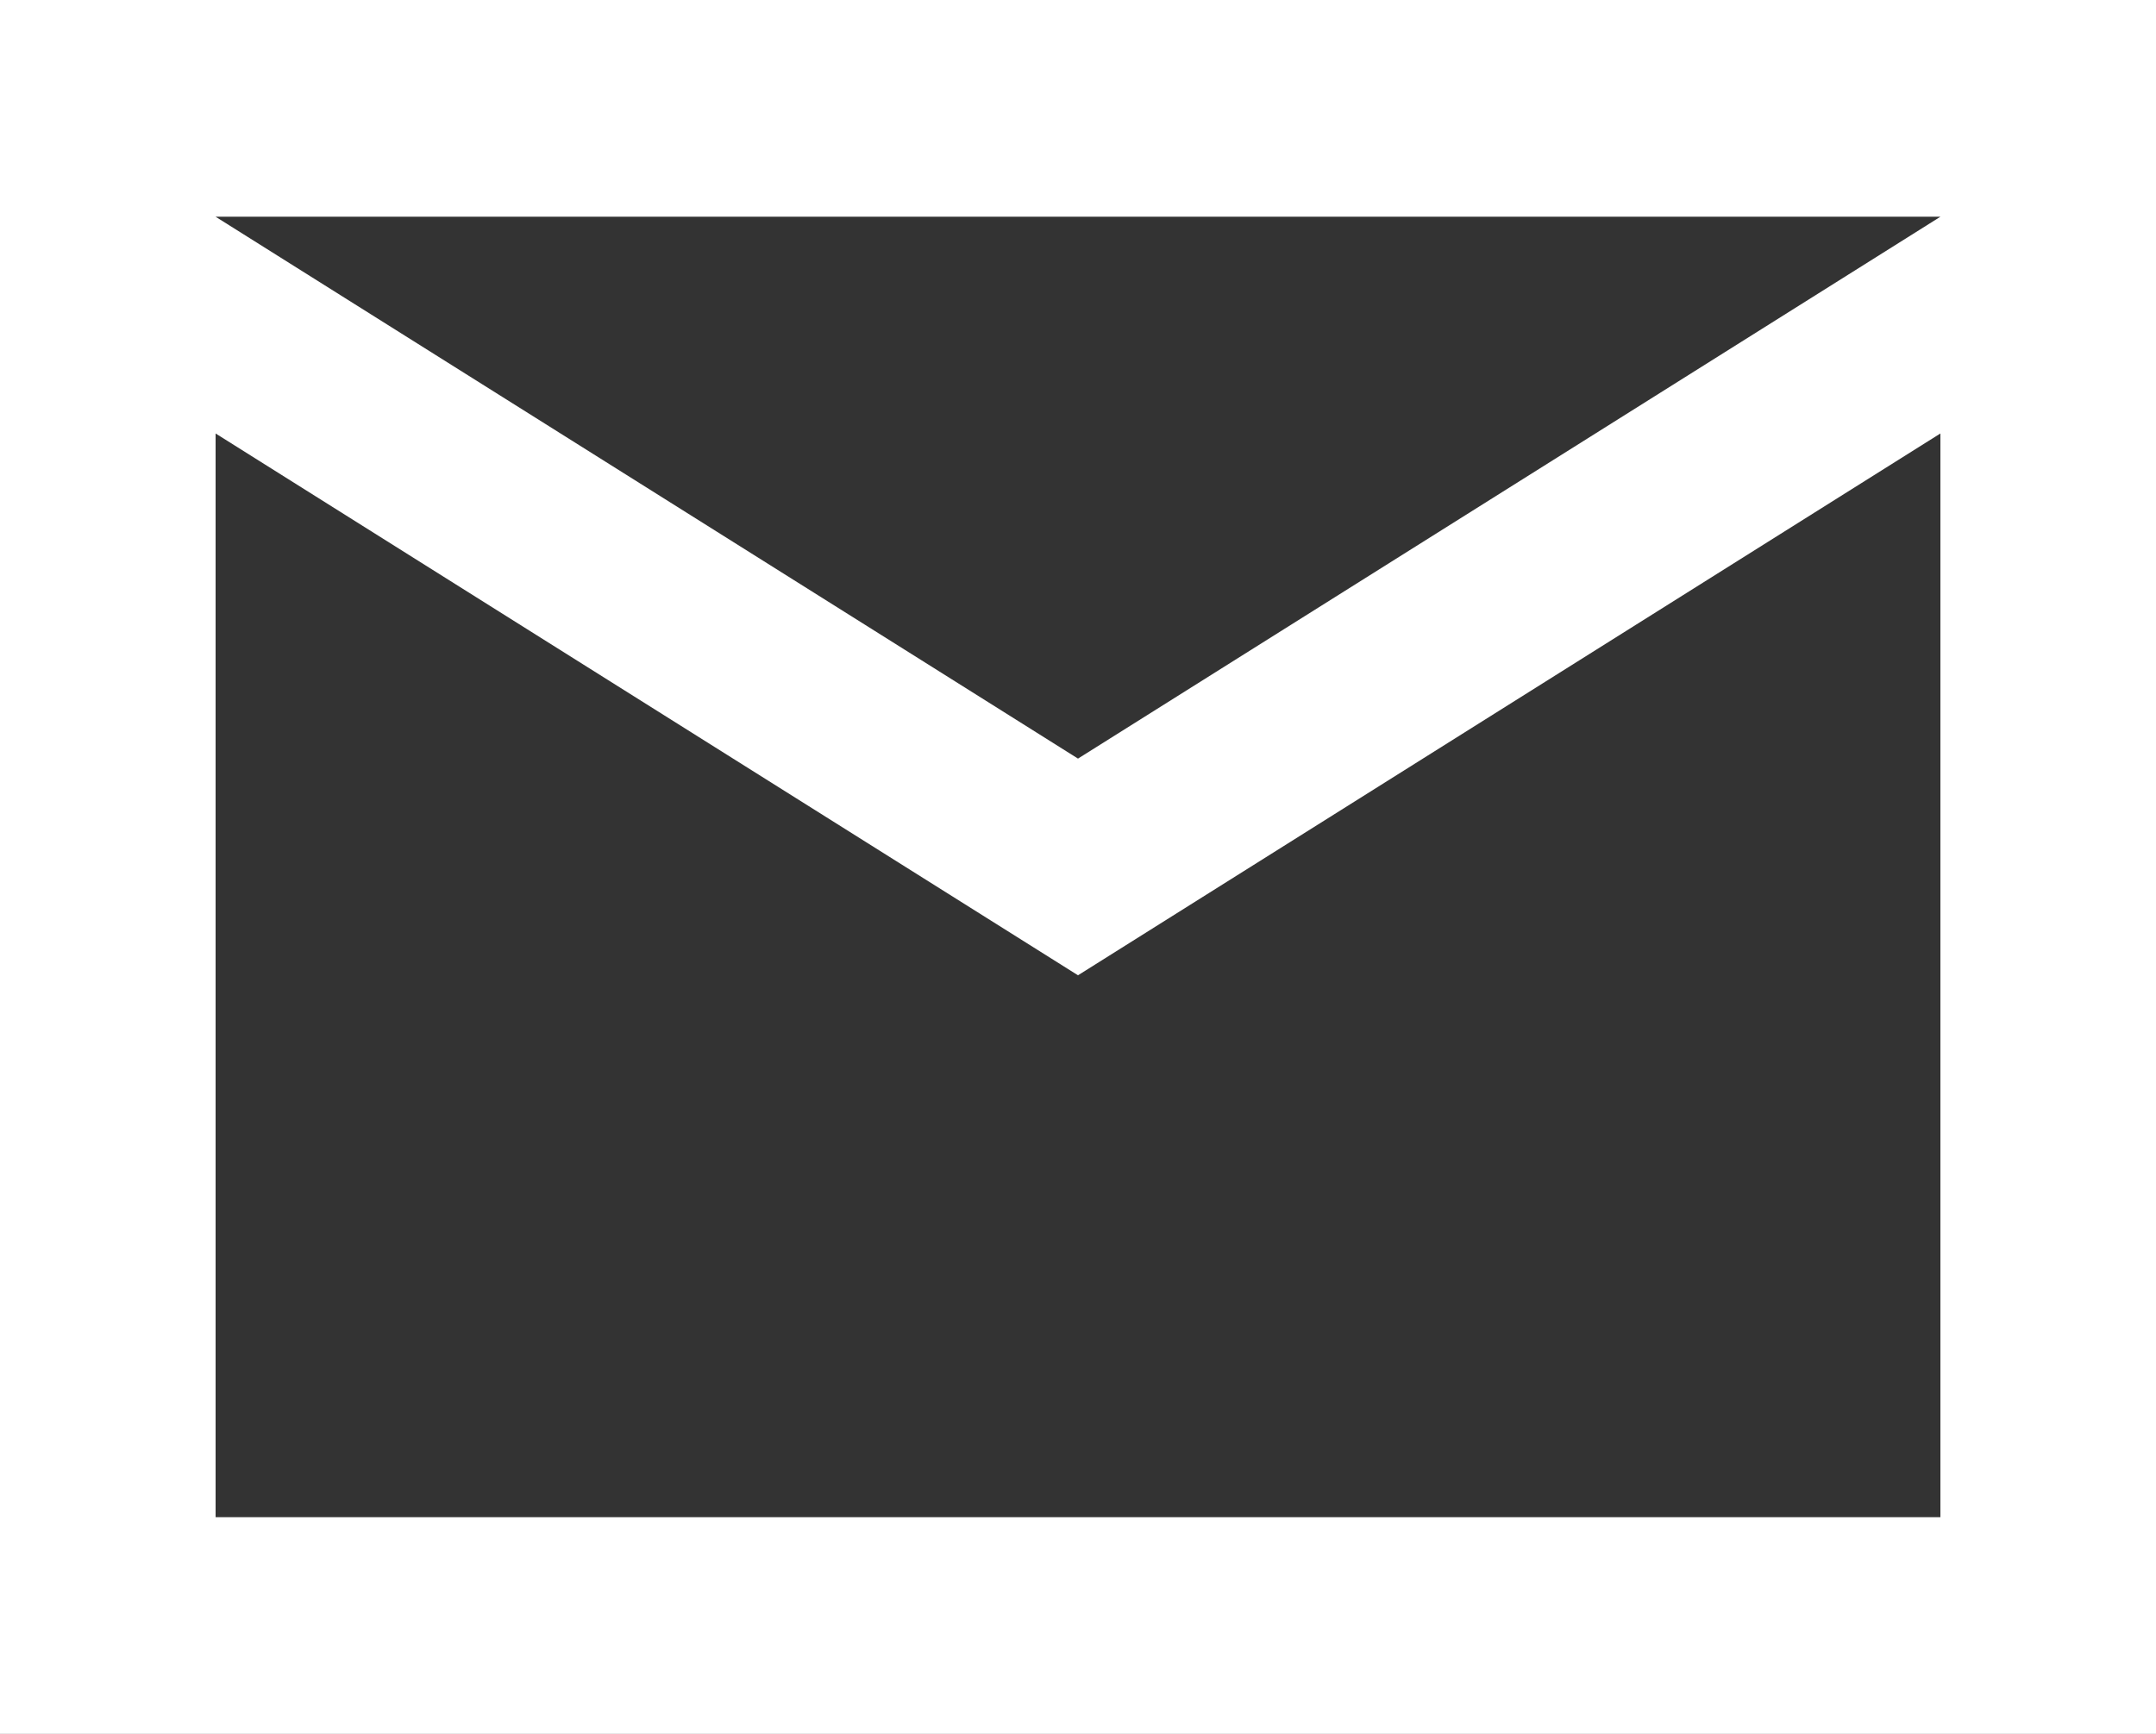 <svg width="46" height="37" viewBox="0 0 46 37" fill="none" xmlns="http://www.w3.org/2000/svg">
<rect x="0" y="0" width="46" height="37" fill="#333333" stroke="none"/>
<path d="M0 37V0H46V37H0ZM23 20.812L4.6 9.25V32.375H41.4V9.25L23 20.812ZM23 16.188L41.4 4.625H4.6L23 16.188ZM4.6 9.25V4.625V32.375V9.25Z" fill="white"/>
</svg>
